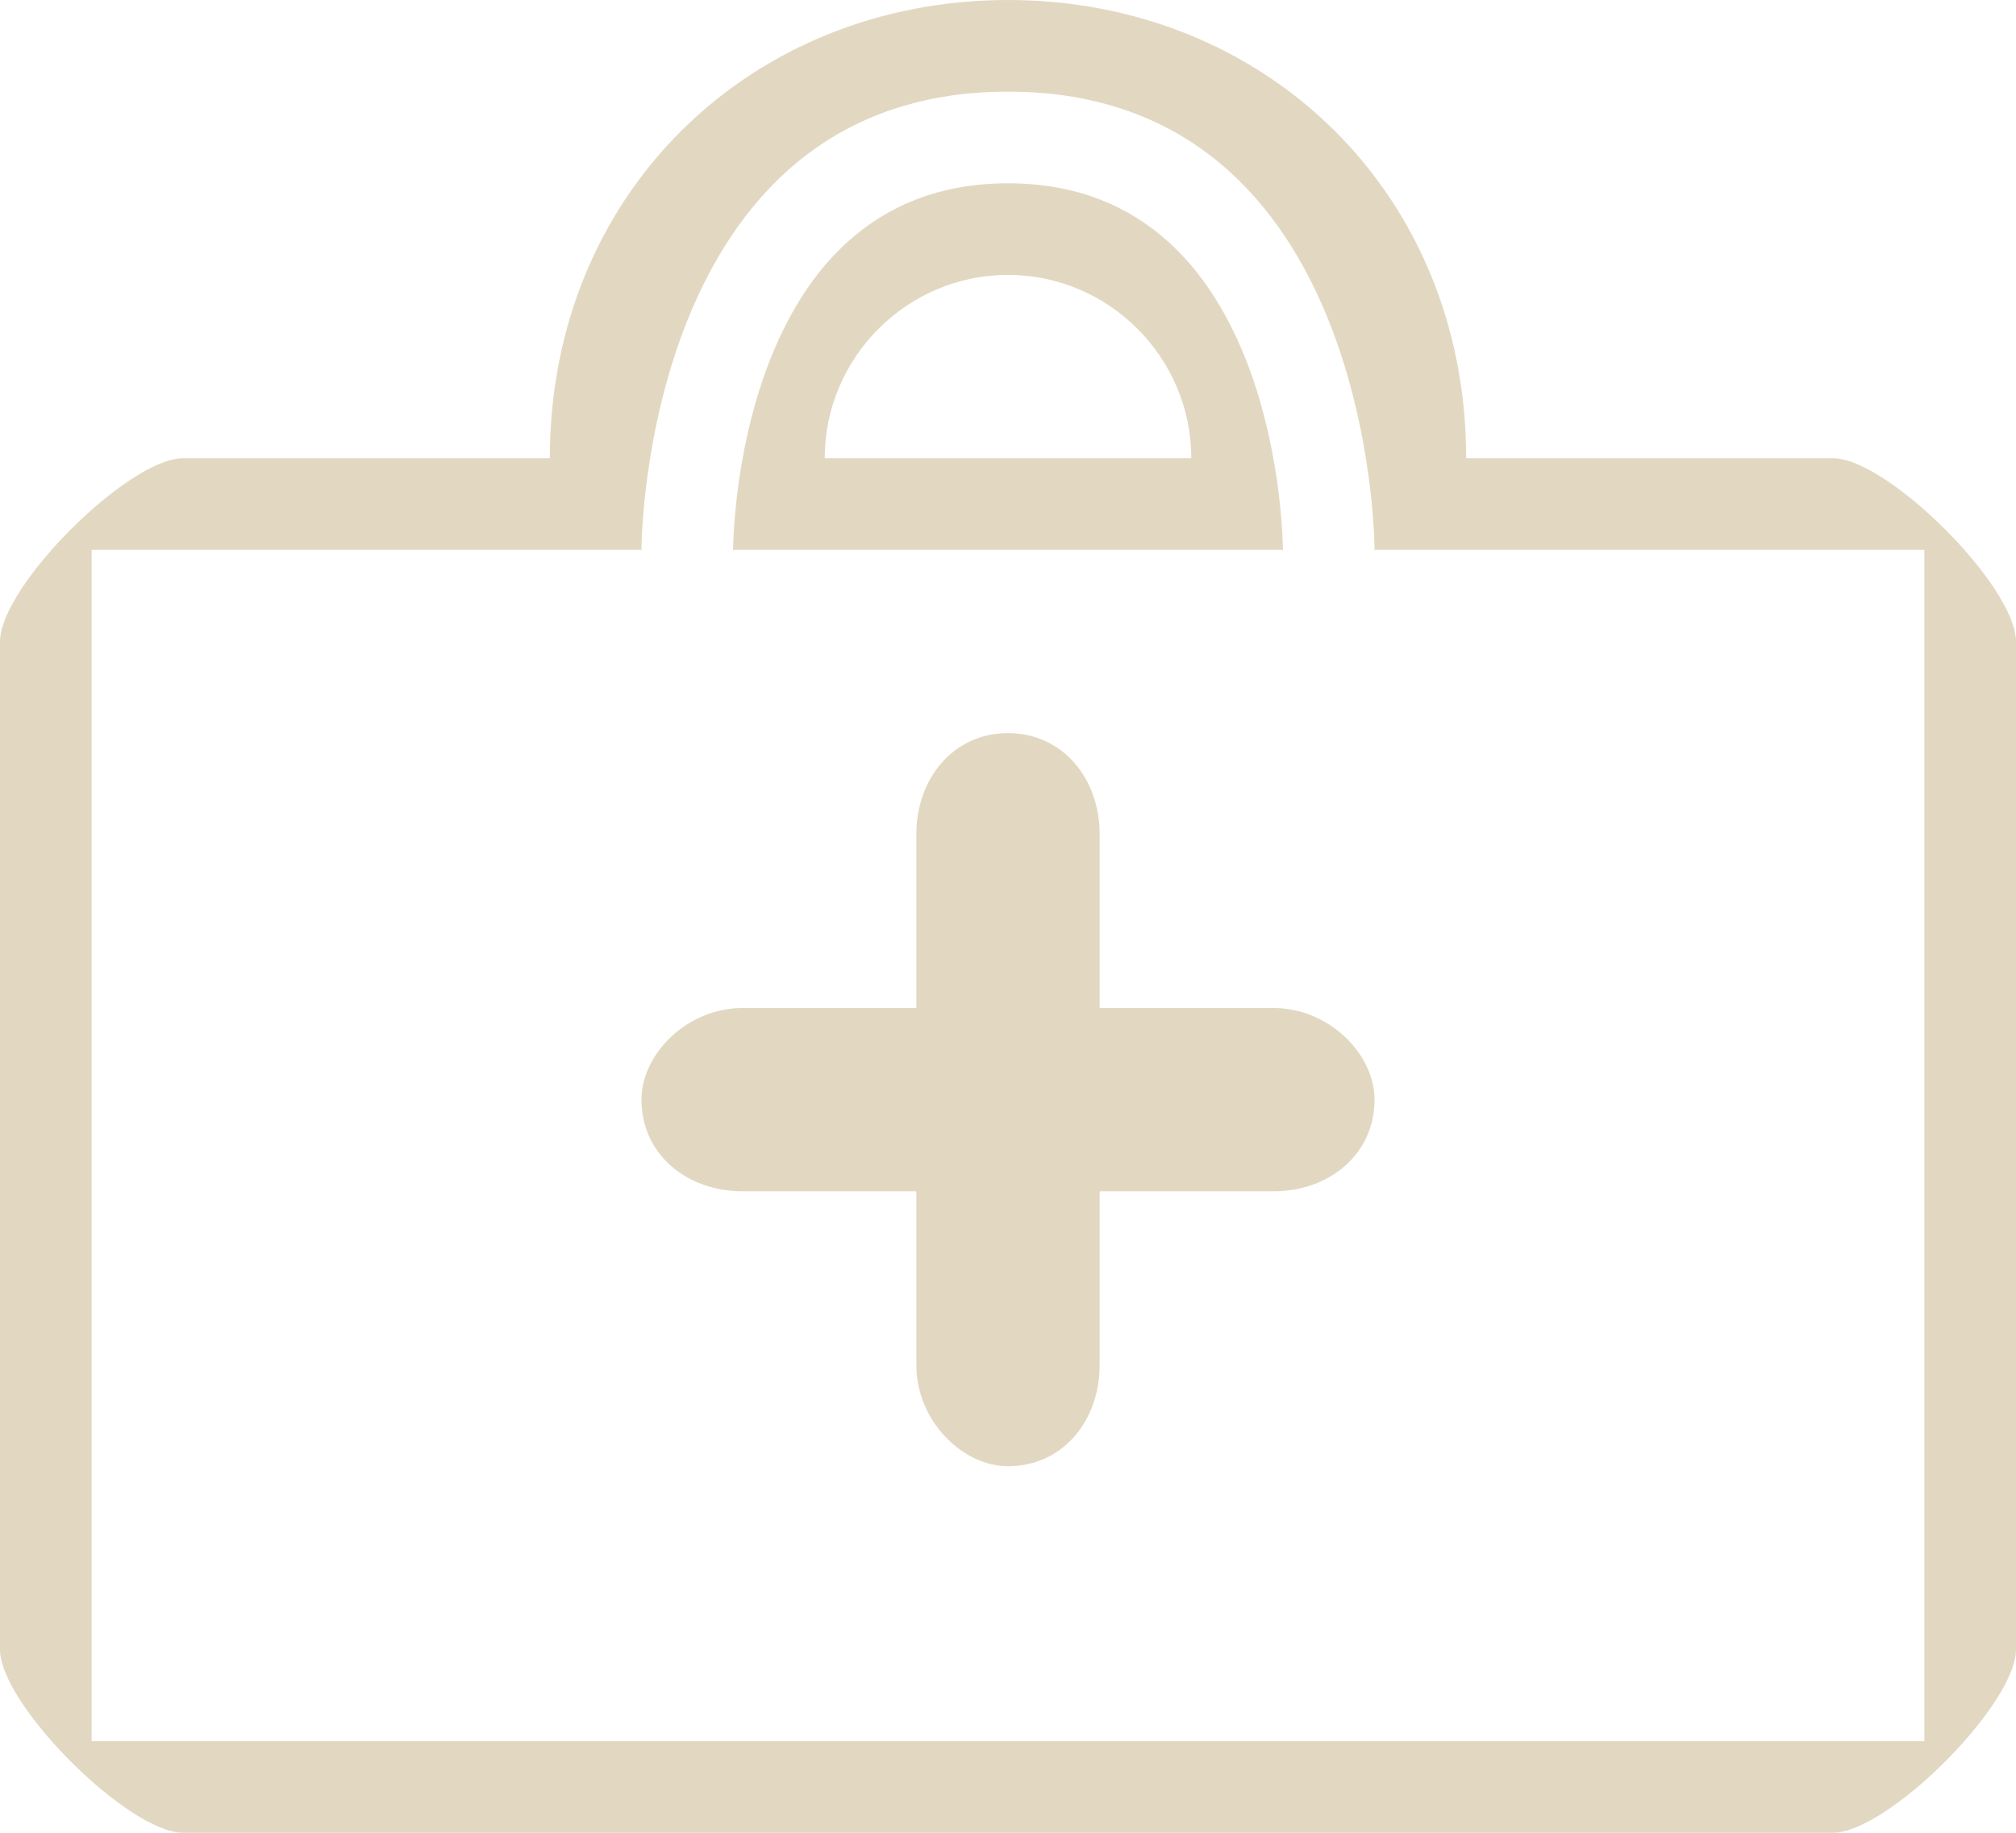 <?xml version="1.0" encoding="utf-8"?>
<!-- Generator: Adobe Illustrator 21.0.0, SVG Export Plug-In . SVG Version: 6.00 Build 0)  -->
<svg version="1.1" id="Слой_1" xmlns="http://www.w3.org/2000/svg" xmlns:xlink="http://www.w3.org/1999/xlink" x="0px" y="0px"
	 viewBox="0 0 22 20" style="enable-background:new 0 0 22 20;" xml:space="preserve">
<style type="text/css">
	.st0{fill-rule:evenodd;clip-rule:evenodd;fill:#E2D8C2;}
</style>
<g>
	<g>
		<path class="st0" d="M11,2C8,2,8,6,8,6h6C14,6,14,2,11,2z M11,3c1.1,0,2,0.9,2,2H9C9,3.9,9.9,3,11,3z M13.9,11L12,11l0-1.9
			C12,8.5,11.6,8,11,8c-0.6,0-1,0.5-1,1.1l0,1.9l-1.9,0C7.5,11,7,11.5,7,12c0,0.6,0.5,1,1.1,1l1.9,0l0,1.9c0,0.6,0.5,1.1,1,1.1
			c0.6,0,1-0.5,1-1.1l0-1.9l1.9,0c0.6,0,1.1-0.4,1.1-1C15,11.5,14.5,11,13.9,11z M20,5h-4c0-2.9-2.2-5-5-5C8.2,0,6,2.1,6,5H2
			C1.4,5,0,6.4,0,7v11c0,0.6,1.4,2,2,2h18c0.6,0,2-1.4,2-2V7C22,6.4,20.6,5,20,5z M21,19H1V6h6c0,0,0-5,4-5c4,0,4,5,4,5h6V19z"/>
	</g>
</g>
</svg>
